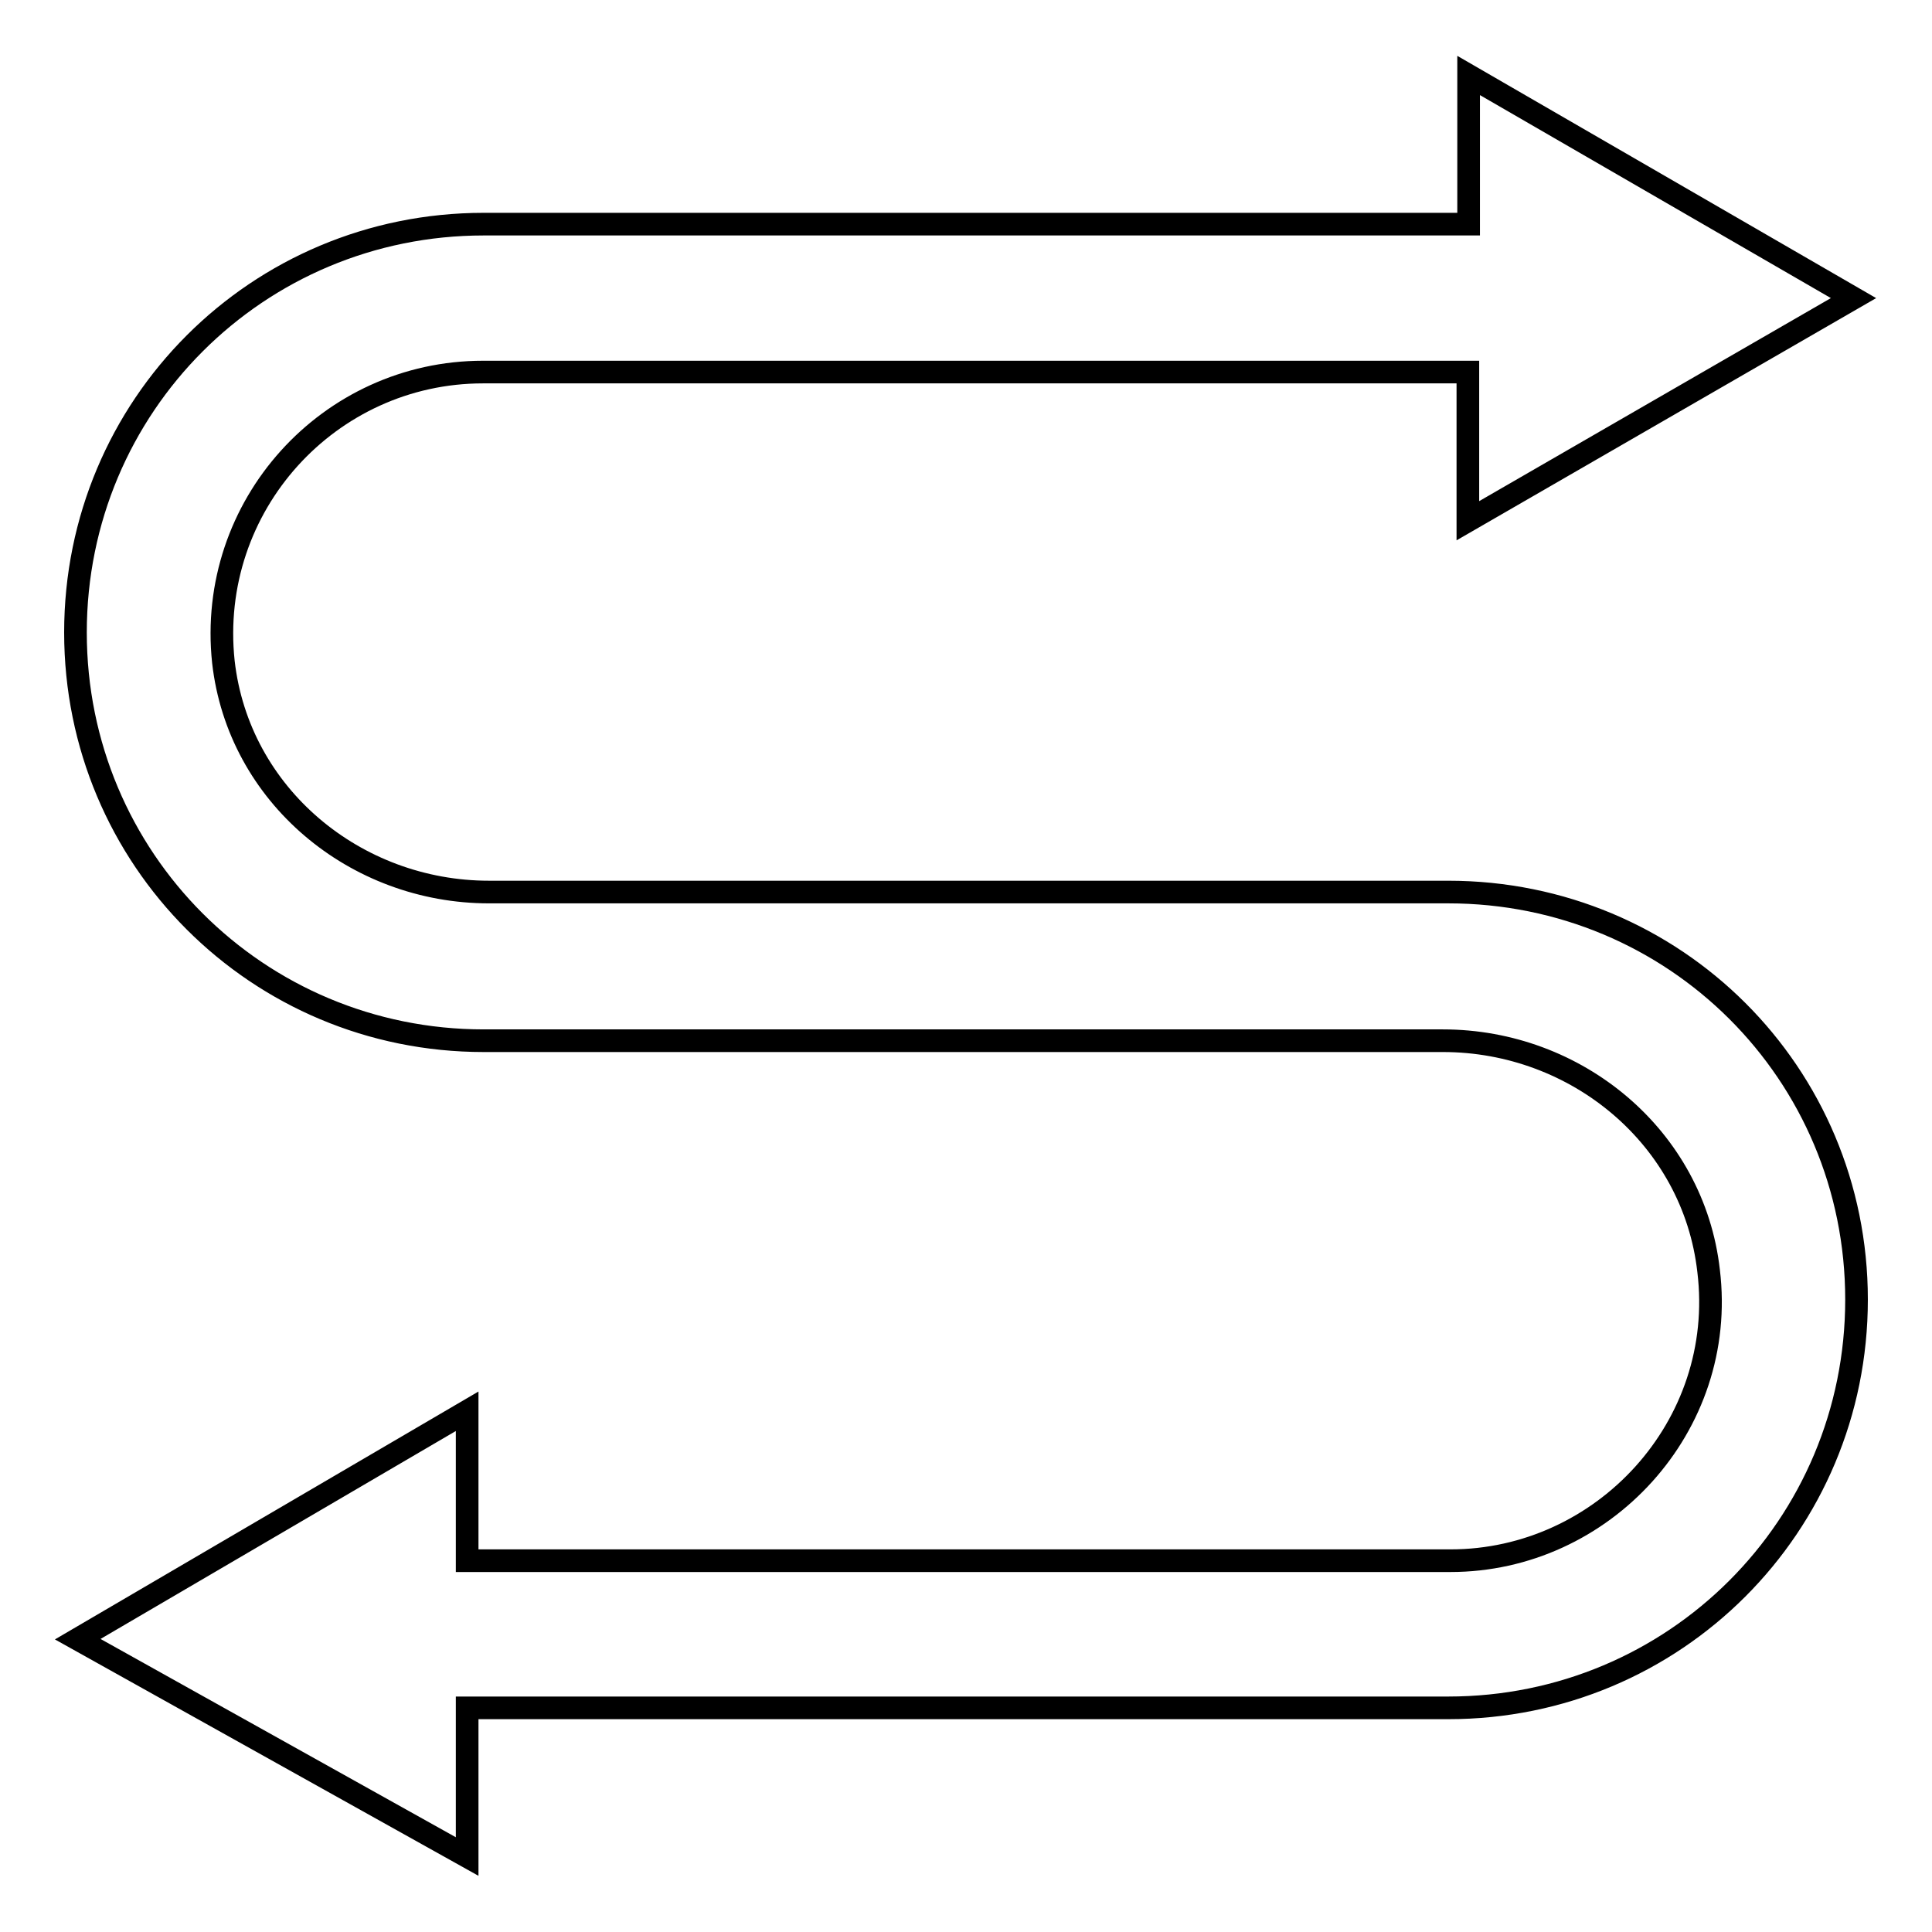 <?xml version="1.0" encoding="utf-8"?>
<!-- Svg Vector Icons : http://www.onlinewebfonts.com/icon -->
<!DOCTYPE svg PUBLIC "-//W3C//DTD SVG 1.1//EN" "http://www.w3.org/Graphics/SVG/1.1/DTD/svg11.dtd">
<svg version="1.1" xmlns="http://www.w3.org/2000/svg" xmlns:xlink="http://www.w3.org/1999/xlink" x="0px" y="0px" viewBox="0 0 256 256" enable-background="new 0 0 256 256" xml:space="preserve">
<g> <path stroke-width="3" fill-opacity="0" stroke="#000000"  d="M191.9,118.2H64.8c-17.7,0-33.2-12.8-35.2-30.5c-2.2-20.7,14-38.4,34.4-38.4h130.5V69l51.1-29.5L194.6,10 v19.7H64.1c-30,0-54.1,24.1-54.1,54.1s24.1,54.1,54.1,54.1h127.1c17.7,0,33.2,12.8,35.2,30.5c2.5,20.6-14,38.4-34.2,38.4H61.9V187 l-51.6,30.2L61.9,246v-19.7h130c30,0,54.1-24.1,54.1-54.1S221.9,118.2,191.9,118.2z"/></g>
</svg>